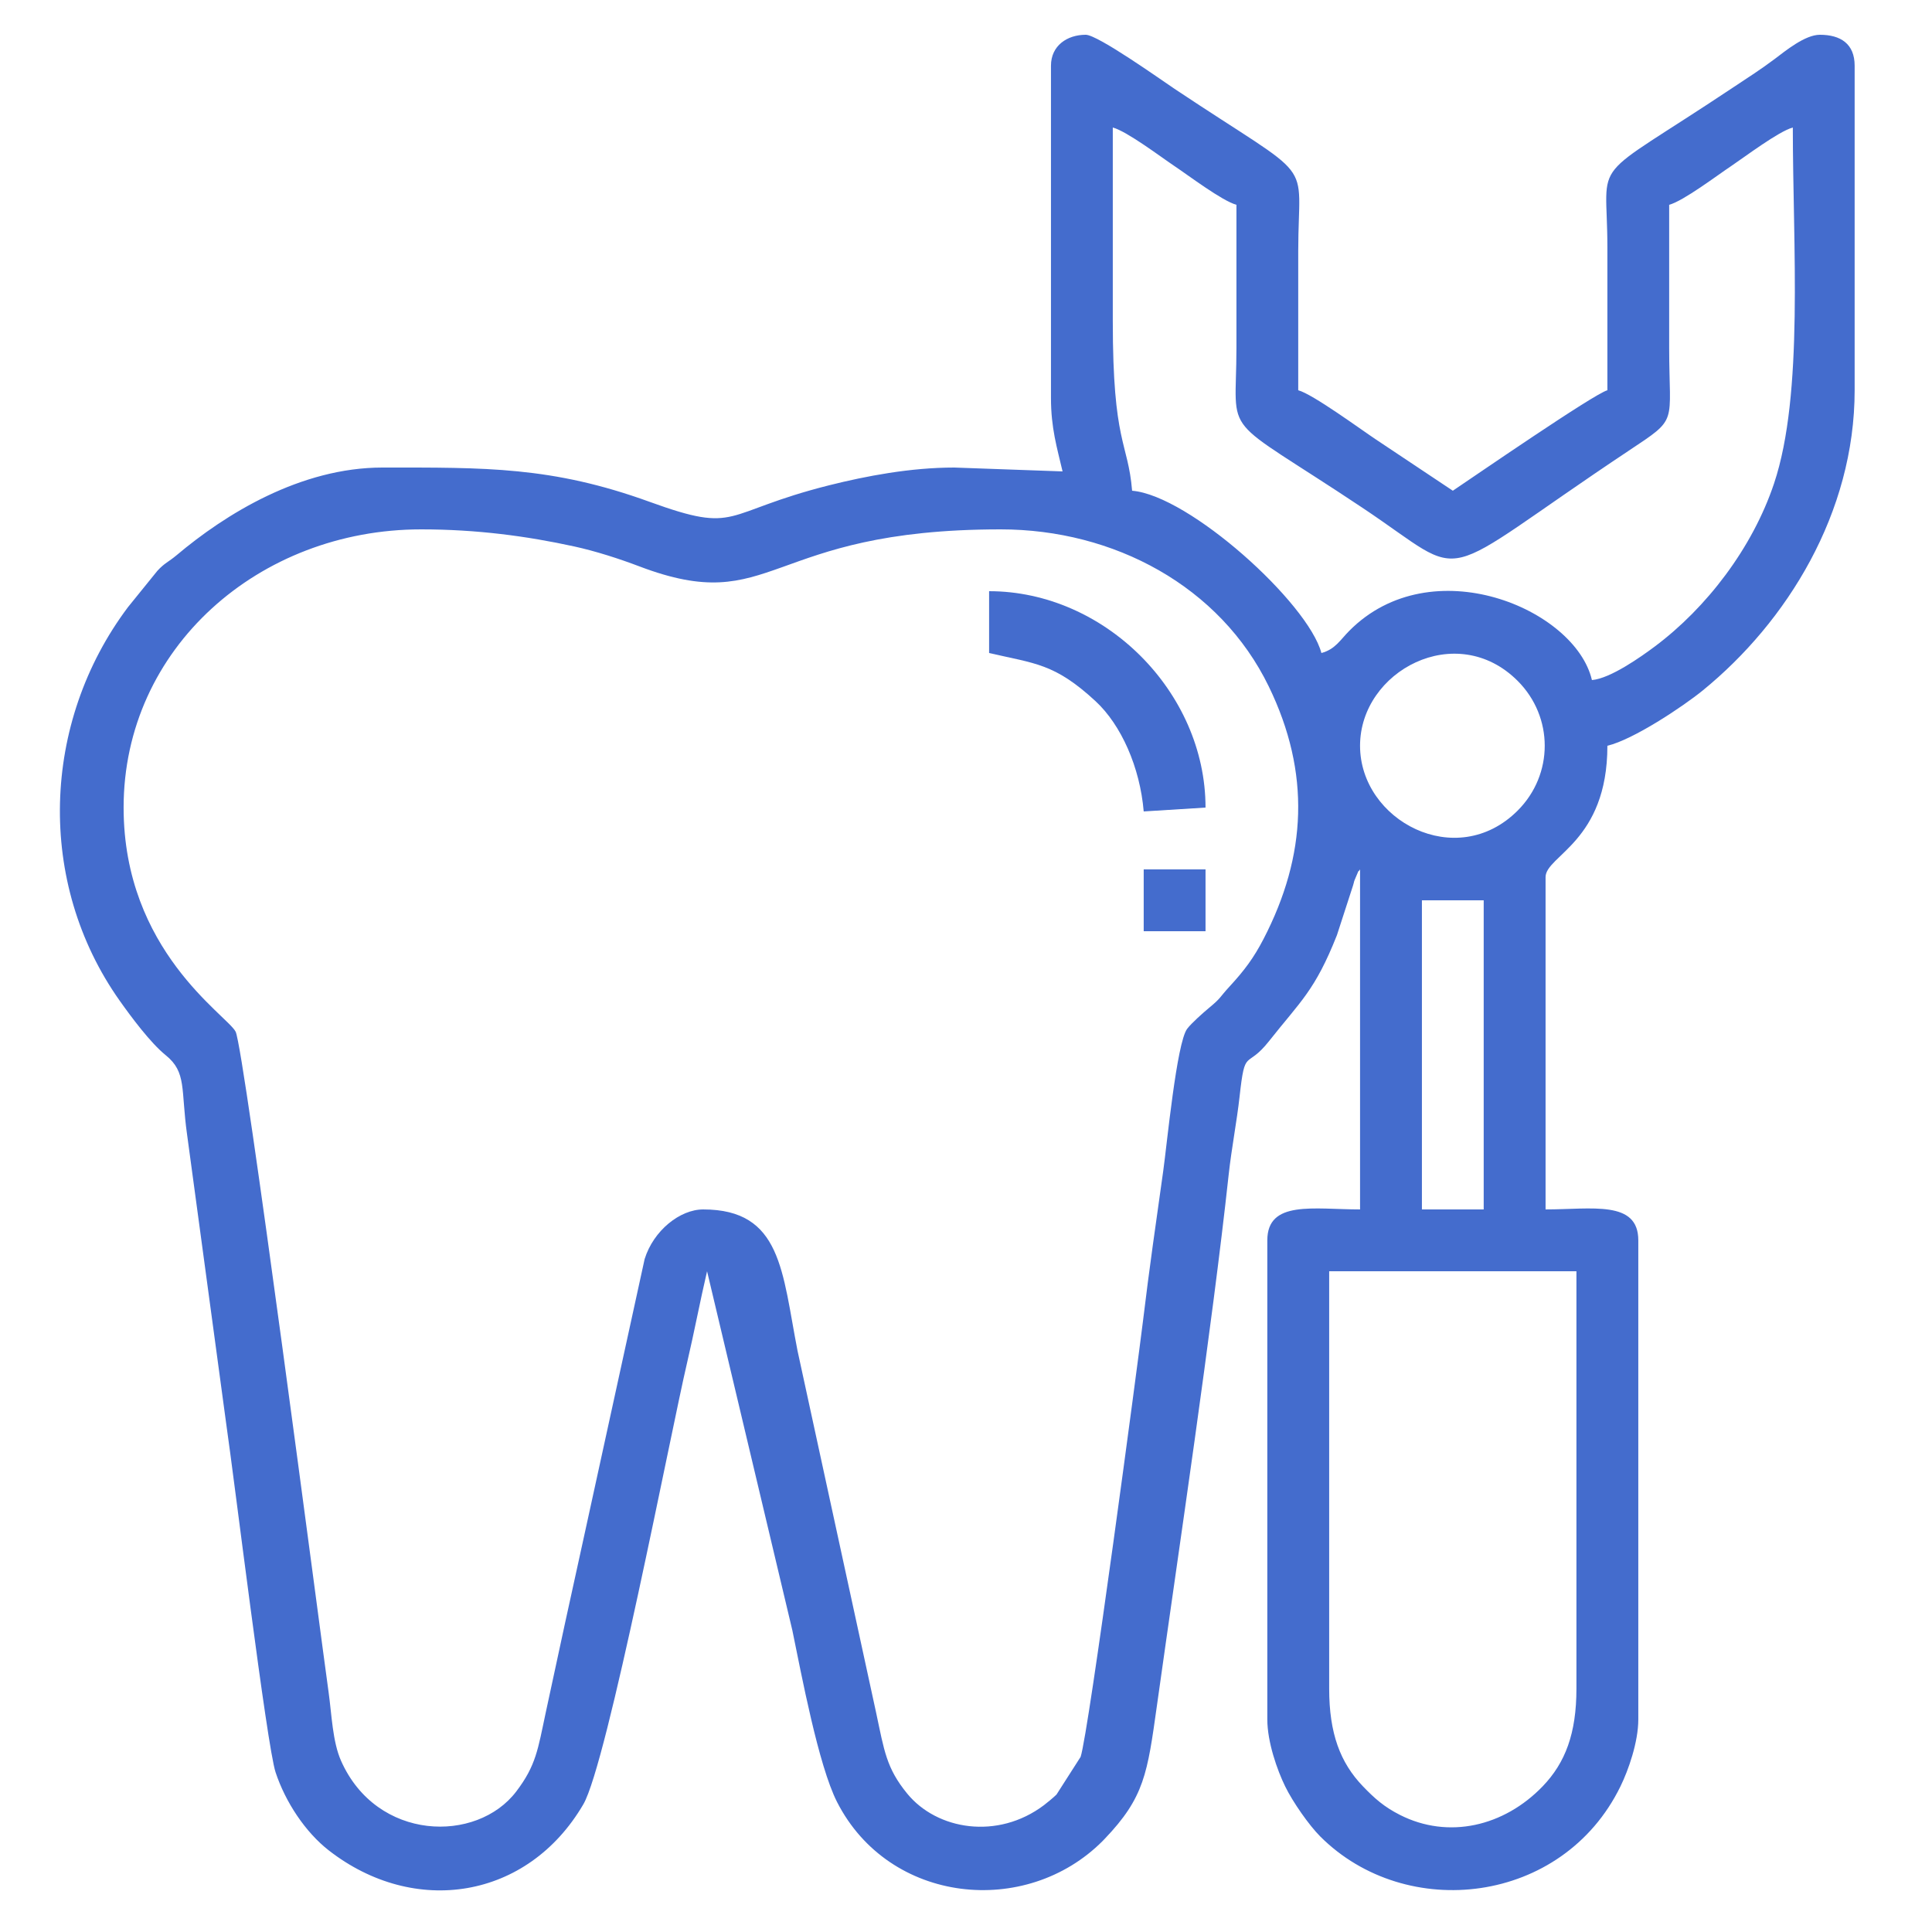 <?xml version="1.0" encoding="UTF-8"?>
<!DOCTYPE svg PUBLIC "-//W3C//DTD SVG 1.1//EN" "http://www.w3.org/Graphics/SVG/1.1/DTD/svg11.dtd">
<!-- Creator: CorelDRAW 2020 (64-Bit) -->
<svg xmlns="http://www.w3.org/2000/svg" xml:space="preserve" width="500px" height="500px" version="1.1" style="shape-rendering:geometricPrecision; text-rendering:geometricPrecision; image-rendering:optimizeQuality; fill-rule:evenodd; clip-rule:evenodd"
viewBox="0 0 500 500"
 xmlns:xlink="http://www.w3.org/1999/xlink"
 xmlns:xodm="http://www.corel.com/coreldraw/odm/2003">
 <defs>
  <style type="text/css">
   <![CDATA[
    .fil0 {fill:#446CCD}
   ]]>
  </style>
 </defs>
 <g id="Слой_x0020_1">
  <g id="_2209500497840">
   <path class="fil0" d="M343.99 437l0 -108 63.99 0 0 108c0,11.63 -2.87,19.18 -8.72,25.28 -10.01,10.41 -24.42,13.78 -36.97,7.41 -4.1,-2.08 -6.56,-4.27 -9.58,-7.41 -5.85,-6.1 -8.72,-13.65 -8.72,-25.28zm24 -204l15.99 0 0 80 -15.99 0 0 -80zm-336 -24c0,-41.27 35.05,-72 77,-72 14.42,0 27.32,1.74 39.58,4.41 5.63,1.23 11.74,3.21 16.85,5.15 35.11,13.35 32.35,-9.56 93.56,-9.56 29.29,0 56.76,14.7 69.37,40.64 10.88,22.37 9.84,43.78 -1.35,65.37 -2.56,4.95 -5.01,8.19 -8.75,12.25 -2.82,3.06 -2.07,2.86 -5.39,5.61 -1.46,1.21 -4.5,3.9 -5.62,5.38 -2.72,3.57 -5.25,30.09 -6.2,36.81 -1.83,13.02 -3.63,25.43 -5.23,38.76 -1.14,9.44 -14.07,106.78 -16.15,112.86l-6.24 9.75c-0.66,0.67 -2.57,2.24 -3.25,2.75 -12.02,9.05 -27.69,6.4 -35.38,-2.99 -5.42,-6.62 -5.95,-11.11 -8.05,-20.95l-20.34 -93.66c-4,-20.46 -4.1,-36.58 -24.42,-36.58 -6,0 -12.85,5.45 -15.15,12.84l-15.42 70.58c-3.51,15.94 -6.96,31.74 -10.18,46.82 -2.02,9.48 -2.49,13.64 -7.62,20.39 -10.23,13.47 -36.09,12.91 -45.34,-7.92 -2.22,-4.99 -2.42,-11.99 -3.23,-17.77 -2.05,-14.6 -21.84,-166.6 -24.06,-170.94 -2.18,-4.27 -28.99,-20.95 -28.99,-58zm319.99 -16c0,-19.34 24.91,-32.66 40.79,-16.79 9.34,9.35 9.34,24.23 0,33.57 -15.88,15.88 -40.79,2.56 -40.79,-16.78zm-63.99 -160c3.67,0.98 12.51,7.67 15.99,10 3.49,2.32 12.33,9.02 16.01,10 0,12.33 0,24.66 0,37 0,24.27 -4.92,16.39 32.59,41.4 28.83,19.21 16.93,19.85 69,-14.8 12.96,-8.62 10.4,-6.53 10.4,-26.6 0,-12.34 0,-24.67 0,-37 3.68,-0.98 12.52,-7.68 16.01,-10 3.48,-2.33 12.32,-9.02 15.99,-10 0,30.6 2.89,68.96 -4.86,92.13 -5.59,16.7 -17.46,32.16 -30.84,42.17 -3.51,2.62 -11.49,8.3 -16.29,8.7 -4.31,-18.47 -41.53,-34.16 -62.77,-12.77 -2.41,2.42 -3.66,4.81 -7.24,5.77 -3.46,-12.99 -34.19,-40.77 -48.99,-42 -1.07,-12.81 -5.01,-11.99 -5,-44 0,-16.67 0,-33.33 0,-50zm-16 -16l0 86c0,7.77 1.55,12.81 3,19l-28.01 -1c-11.35,0 -22.83,2.19 -32.4,4.59 -28.06,7.06 -23.09,12.76 -46.47,4.28 -25.31,-9.18 -42.55,-8.87 -69.13,-8.87 -21.22,0 -40.65,12.04 -53.29,22.7 -2.06,1.73 -3.12,2.01 -4.97,4.04l-7.6 9.39c-22.41,29.85 -23.79,71.28 -2.13,101.87 2.88,4.07 7.94,10.9 11.9,14.09 5.48,4.43 3.88,8.81 5.52,20.49l10.13 74.86c2.08,14.26 10.51,83.39 12.78,90.23 2.53,7.67 7.69,15.48 13.78,20.22 22.13,17.22 51.43,12.73 65.86,-11.92 6.2,-10.6 22.72,-96.67 26.83,-114.17 1.9,-8.13 3.36,-15.93 5.2,-23.8l22.07 92.93c2.36,11.45 6.75,34.97 11.57,44.43 13.47,26.42 48.9,30.04 68.77,10.05 0.14,-0.15 0.35,-0.36 0.49,-0.51 10.28,-10.74 11.06,-16.93 13.52,-34.48 5.61,-40.04 14.22,-97.32 18.57,-137.42 0.74,-6.79 2.12,-13.84 2.82,-20.19 1.44,-13.04 1.65,-6.8 7.63,-14.37 8.16,-10.34 11.87,-13.03 17.57,-27.43l4.16 -12.83c0.45,-1.48 0.04,-0.55 0.76,-2.25 1.16,-2.69 0.18,-0.65 1.06,-1.93l0 88c-12.01,0 -24,-2.46 -24,8l0 124c0,5.82 2.55,13.11 4.64,17.36 1.96,4.01 6.14,10 9.07,12.93 22.2,22.19 62.67,17.67 77.66,-12.93 2.09,-4.25 4.64,-11.54 4.64,-17.36l0 -124c0,-10.46 -11.99,-8 -24,-8l0 -86c0,-5.57 16,-9.16 16,-34 6.68,-1.56 19.6,-10.17 24.68,-14.31 21.77,-17.73 39.31,-45.93 39.31,-77.69l0 -84c0,-5.65 -3.63,-8 -9,-8 -3.87,0 -8.97,4.22 -11.71,6.28 -3.73,2.8 -6.72,4.67 -10.69,7.32 -38.29,25.53 -32.59,17.09 -32.59,41.4 0,12.33 0,24.67 0,37 -3.45,0.92 -34.54,22.34 -40,26 -6.63,-4.44 -13,-8.66 -19.81,-13.2 -4.1,-2.73 -16.43,-11.79 -20.2,-12.8 0,-12 0,-24 0,-36 0,-25.03 5.41,-17.06 -32,-42 -3.31,-2.21 -19.87,-14 -22.99,-14 -4.84,0 -9,2.84 -9,8z"/>
   <path class="fil0" d="M255.98 169c11.91,2.77 16.93,2.65 27.54,12.46 6.65,6.15 11.51,17.12 12.47,28.54l16 -1c0,-29.91 -26.1,-56 -56.01,-56l0 16z"/>
   <polygon class="fil0" points="295.99,241 311.99,241 311.99,225 295.99,225 "/>
  </g>
 </g>
</svg>

